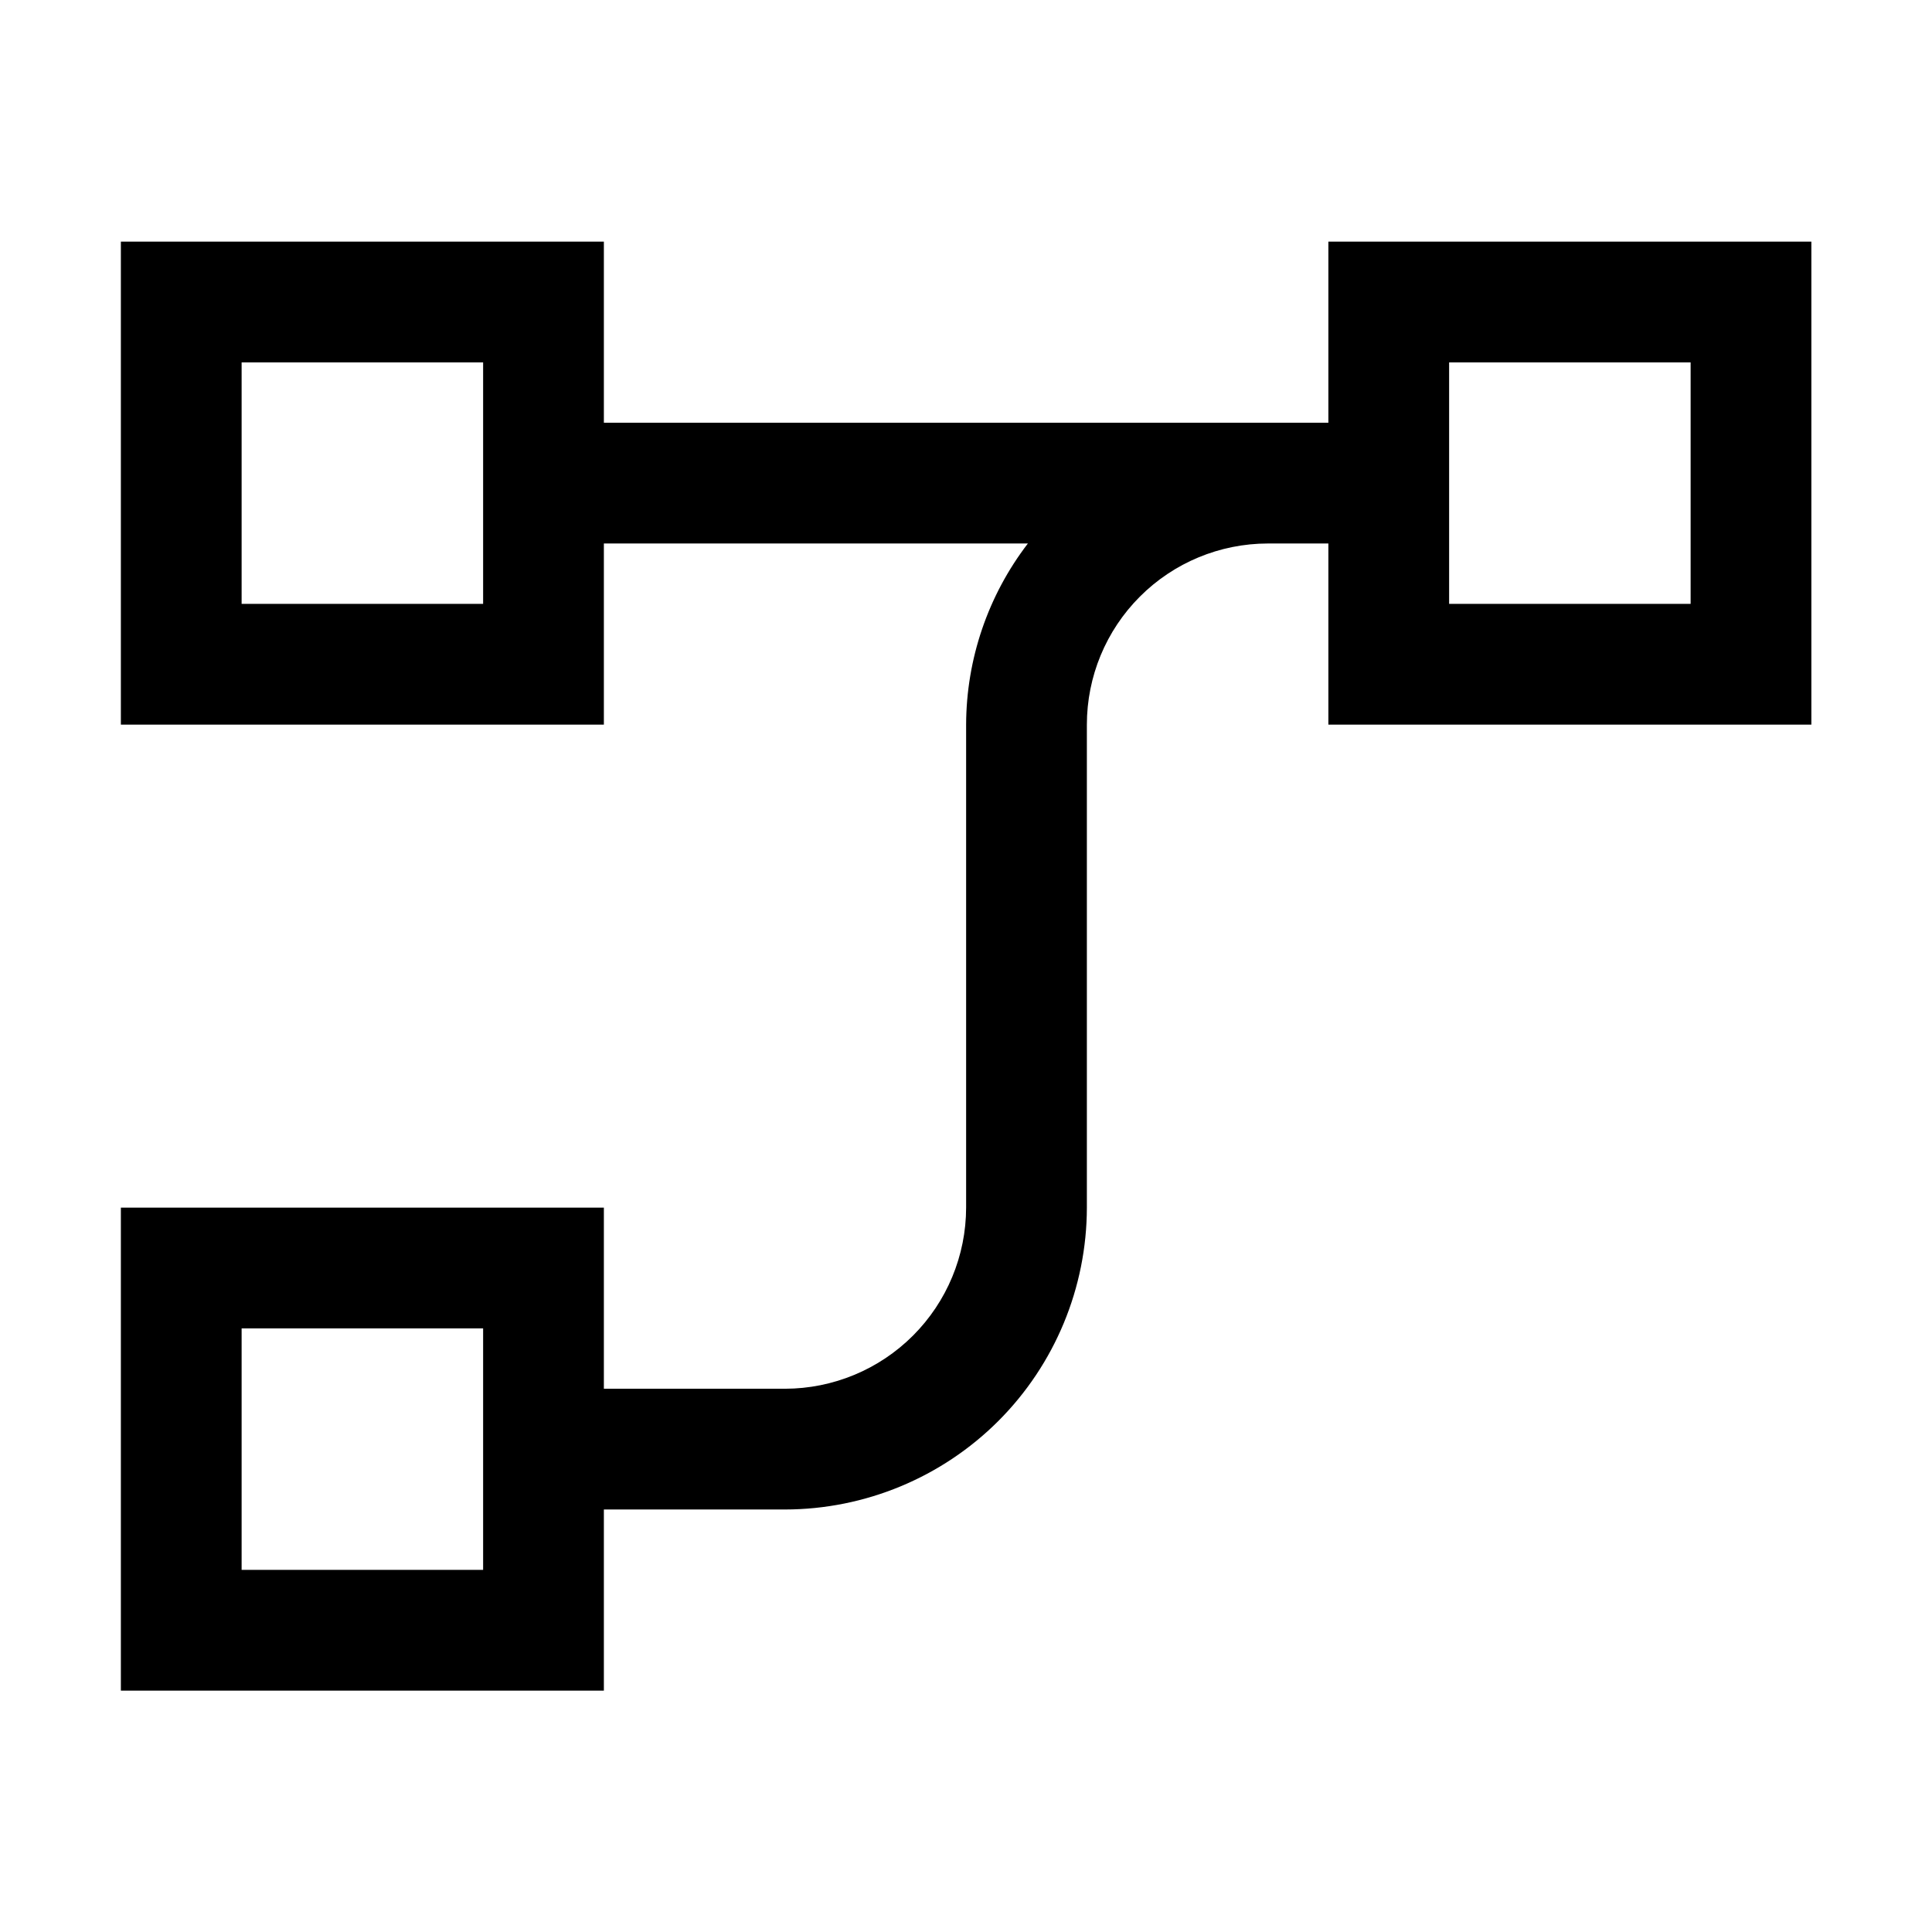 <svg width="32" height="32" viewBox="0 0 32 32" fill="none" xmlns="http://www.w3.org/2000/svg">
<path d="M22.002 4.002V7.002H10.002V4.002H2.002V12.002H10.002V9.002H17.025C16.364 9.863 16.005 10.917 16.002 12.002V20.002C16.001 20.797 15.684 21.56 15.122 22.122C14.56 22.684 13.797 23.001 13.002 23.002H10.002V20.002H2.002V28.002H10.002V25.002H13.002C14.328 25 15.598 24.473 16.536 23.536C17.473 22.598 18 21.328 18.002 20.002V12.002C18.002 11.207 18.318 10.444 18.88 9.882C19.442 9.319 20.204 9.003 20.999 9.002H22.002V12.002H30.002V4.002H22.002ZM8.002 10.002H4.002V6.002H8.002V10.002ZM8.002 26.002H4.002V22.002H8.002V26.002ZM28.002 10.002H24.002V6.002H28.002V10.002Z" fill="black"/>
</svg>
